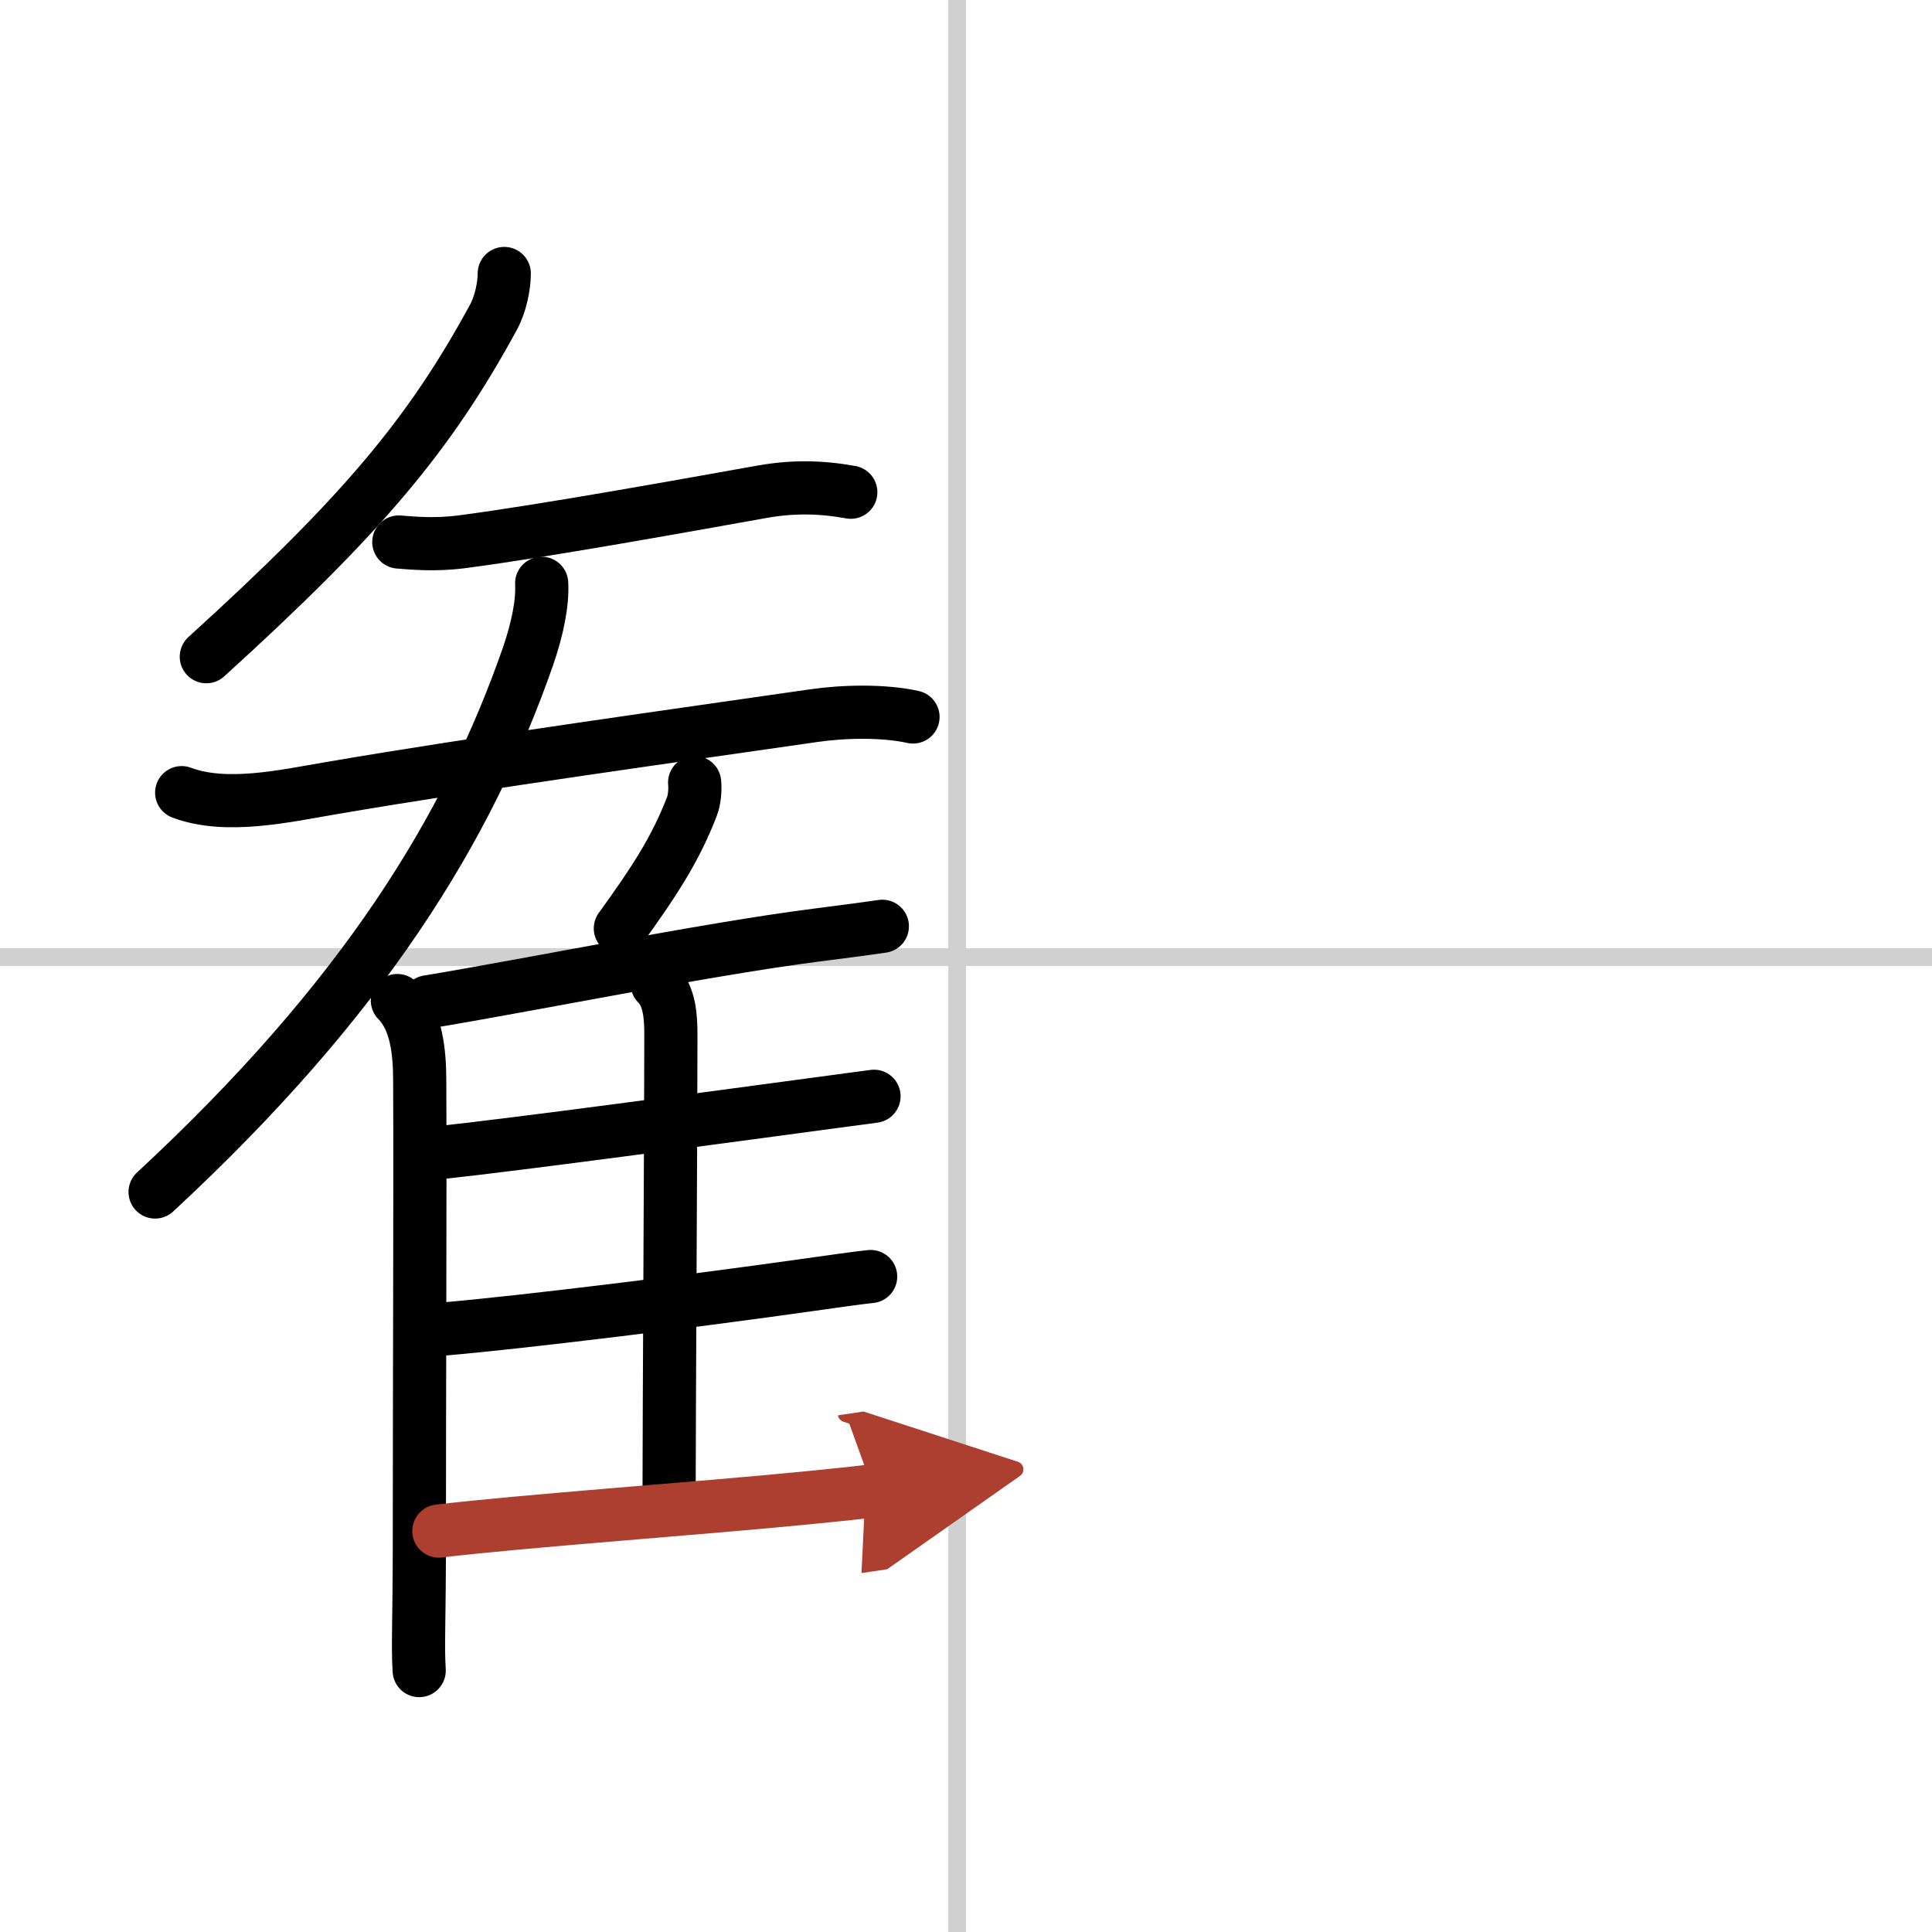 <svg width="400" height="400" viewBox="0 0 109 109" xmlns="http://www.w3.org/2000/svg"><defs><marker id="a" markerWidth="4" orient="auto" refX="1" refY="5" viewBox="0 0 10 10"><polyline points="0 0 10 5 0 10 1 5" fill="#ad3f31" stroke="#ad3f31"/></marker></defs><g fill="none" stroke="#000" stroke-linecap="round" stroke-linejoin="round" stroke-width="3"><rect width="100%" height="100%" fill="#fff" stroke="#fff"/><line x1="54" x2="54" y2="109" stroke="#d0d0d0" stroke-width="1"/><line x2="109" y1="54" y2="54" stroke="#d0d0d0" stroke-width="1"/><path d="M28.45,15.43c0,0.7-0.21,1.73-0.6,2.45C24.25,24.5,20.5,29,11.64,37.05"/><path d="m22.5 30.58c0.69 0.05 1.96 0.19 3.53-0.01 4.64-0.6 13.28-2.17 16.99-2.83 1.7-0.3 3.28-0.28 4.98 0.03"/><path d="m10.25 44.72c2.52 0.95 5.86 0.18 8.41-0.25 8.44-1.45 20.12-3.06 27.22-4.09 1.71-0.25 3.96-0.3 5.63 0.07"/><path d="m30.56 32.91c0.06 1.09-0.23 2.55-0.77 4.12-3.38 9.69-9.25 19.29-21.04 30.22"/><path d="m22.42 56.45c1.07 1.07 1.26 2.87 1.26 4.55 0.03 6.37-0.02 17.37-0.02 25.75 0 4.74-0.1 6.08-0.01 7.5"/><path d="m39.19 44.15c0.04 0.42-0.01 0.98-0.15 1.34-0.89 2.31-2.01 4.09-4.04 6.89"/><path d="m24.15 56.52c5.48-0.9 15.7-2.97 21.88-3.76 1.81-0.23 3.16-0.41 3.75-0.5"/><path d="m37.08 55.51c0.71 0.71 0.77 1.86 0.77 2.93 0 5.04-0.1 21.75-0.1 25.56"/><path d="m24.72 65.04c4.48-0.48 15.51-1.97 21.31-2.75 1.58-0.21 2.75-0.37 3.28-0.44"/><path d="m25.03 74.98c4.56-0.39 14.45-1.62 20.22-2.44 1.85-0.26 3.25-0.46 3.87-0.52"/><path d="m24.76 86.38c4.65-0.56 14.64-1.27 20.74-1.87 1.82-0.18 3.18-0.32 3.78-0.41" marker-end="url(#a)" stroke="#ad3f31"/></g></svg>
